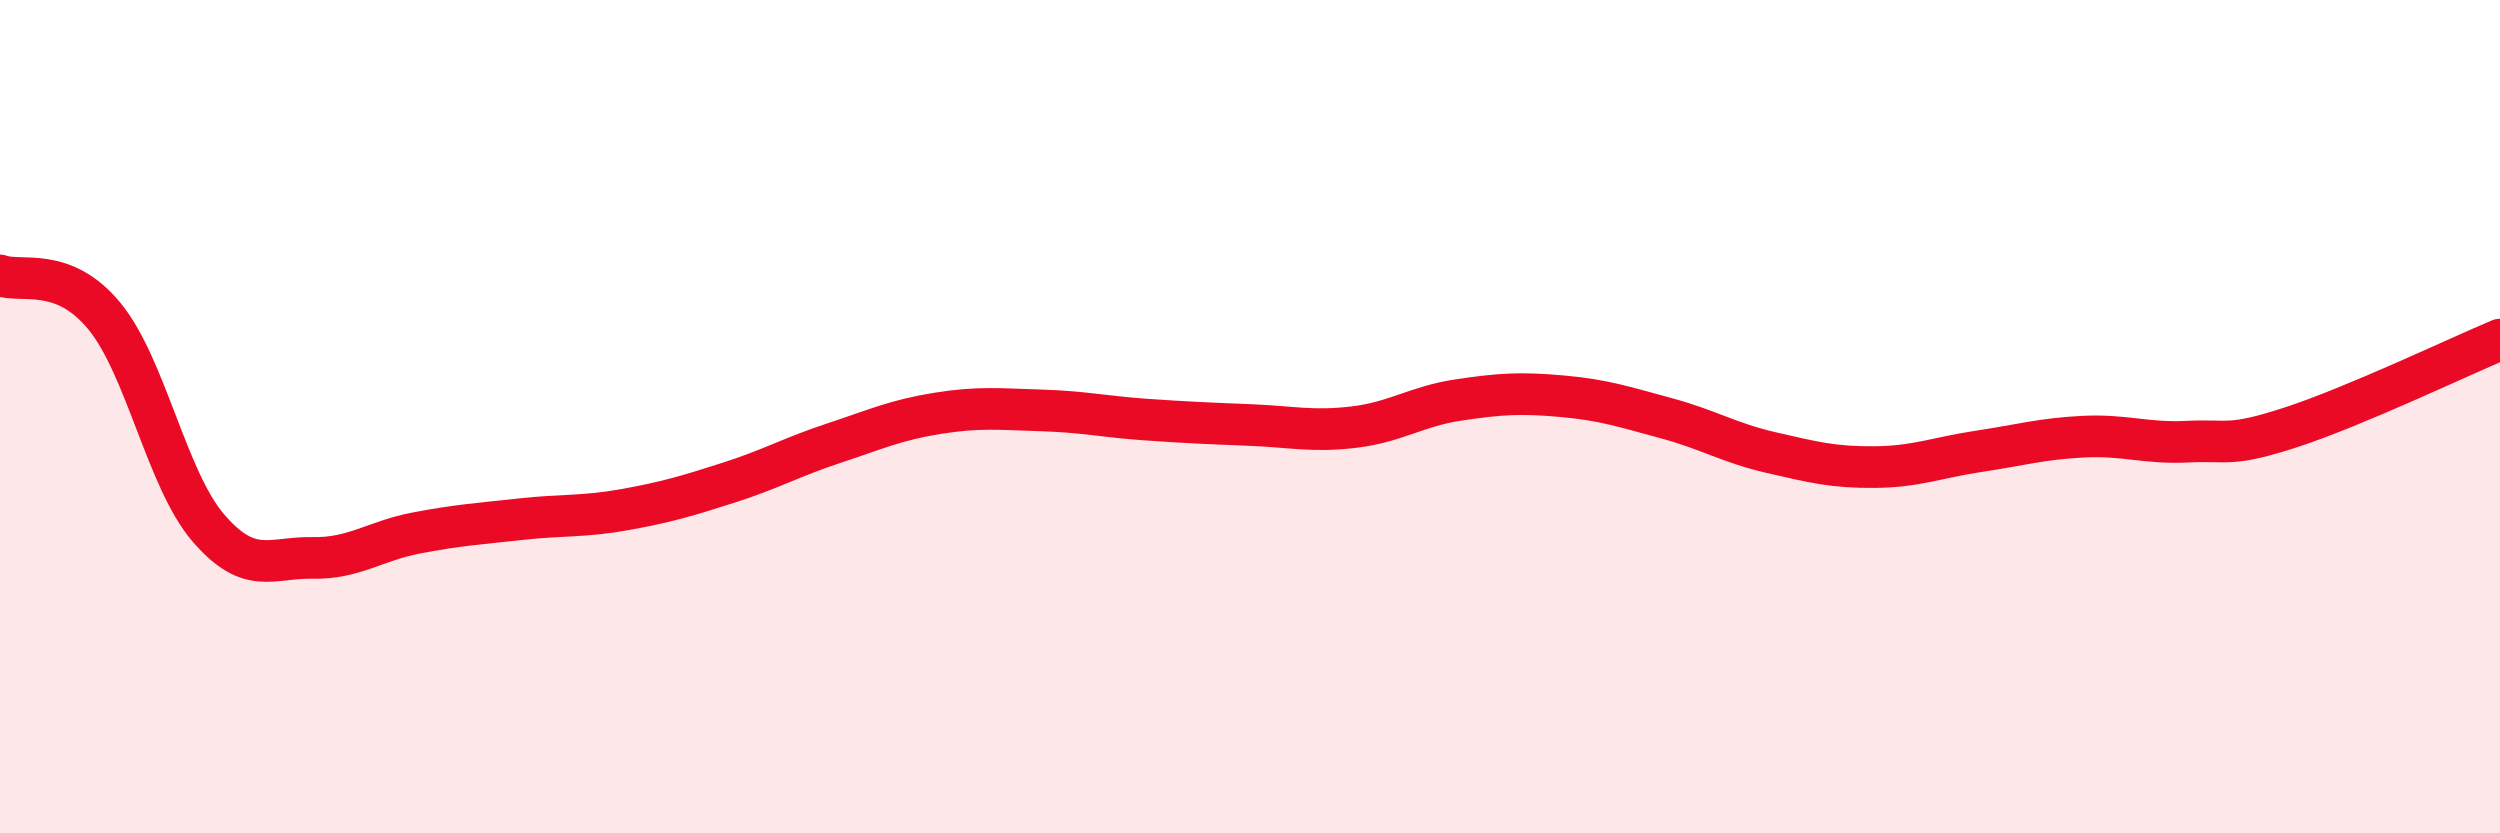 
    <svg width="60" height="20" viewBox="0 0 60 20" xmlns="http://www.w3.org/2000/svg">
      <path
        d="M 0,6.61 C 0.5,6.8 1.5,6.37 2.5,7.58 C 3.5,8.79 4,11.51 5,12.67 C 6,13.83 6.5,13.37 7.5,13.39 C 8.5,13.41 9,12.98 10,12.79 C 11,12.6 11.5,12.57 12.5,12.46 C 13.5,12.35 14,12.41 15,12.23 C 16,12.05 16.5,11.9 17.5,11.58 C 18.5,11.26 19,10.97 20,10.64 C 21,10.31 21.5,10.08 22.5,9.92 C 23.5,9.76 24,9.82 25,9.85 C 26,9.88 26.5,10 27.5,10.07 C 28.5,10.14 29,10.16 30,10.2 C 31,10.24 31.5,10.37 32.5,10.25 C 33.5,10.13 34,9.75 35,9.6 C 36,9.45 36.5,9.42 37.5,9.51 C 38.5,9.6 39,9.77 40,10.04 C 41,10.31 41.5,10.63 42.5,10.86 C 43.5,11.09 44,11.22 45,11.21 C 46,11.2 46.5,10.98 47.5,10.83 C 48.5,10.68 49,10.53 50,10.48 C 51,10.43 51.5,10.65 52.5,10.6 C 53.5,10.55 53.5,10.74 55,10.25 C 56.5,9.76 59,8.57 60,8.15L60 20L0 20Z"
        fill="#EB0A25"
        opacity="0.1"
        stroke-linecap="round"
        stroke-linejoin="round"
      />
      <path
        d="M 0,6.61 C 0.5,6.8 1.5,6.37 2.5,7.58 C 3.5,8.79 4,11.51 5,12.67 C 6,13.83 6.5,13.37 7.5,13.39 C 8.5,13.41 9,12.98 10,12.79 C 11,12.6 11.5,12.57 12.5,12.46 C 13.5,12.35 14,12.41 15,12.23 C 16,12.05 16.5,11.9 17.5,11.58 C 18.5,11.26 19,10.97 20,10.64 C 21,10.31 21.5,10.08 22.5,9.92 C 23.5,9.76 24,9.82 25,9.85 C 26,9.88 26.5,10 27.5,10.07 C 28.5,10.14 29,10.16 30,10.2 C 31,10.24 31.5,10.37 32.5,10.25 C 33.5,10.13 34,9.75 35,9.6 C 36,9.45 36.5,9.42 37.5,9.51 C 38.5,9.6 39,9.77 40,10.04 C 41,10.31 41.5,10.63 42.5,10.86 C 43.5,11.09 44,11.22 45,11.21 C 46,11.2 46.5,10.98 47.5,10.83 C 48.5,10.68 49,10.53 50,10.48 C 51,10.43 51.5,10.65 52.5,10.6 C 53.5,10.55 53.5,10.74 55,10.25 C 56.5,9.76 59,8.57 60,8.15"
        stroke="#EB0A25"
        stroke-width="1"
        fill="none"
        stroke-linecap="round"
        stroke-linejoin="round"
      />
    </svg>
  